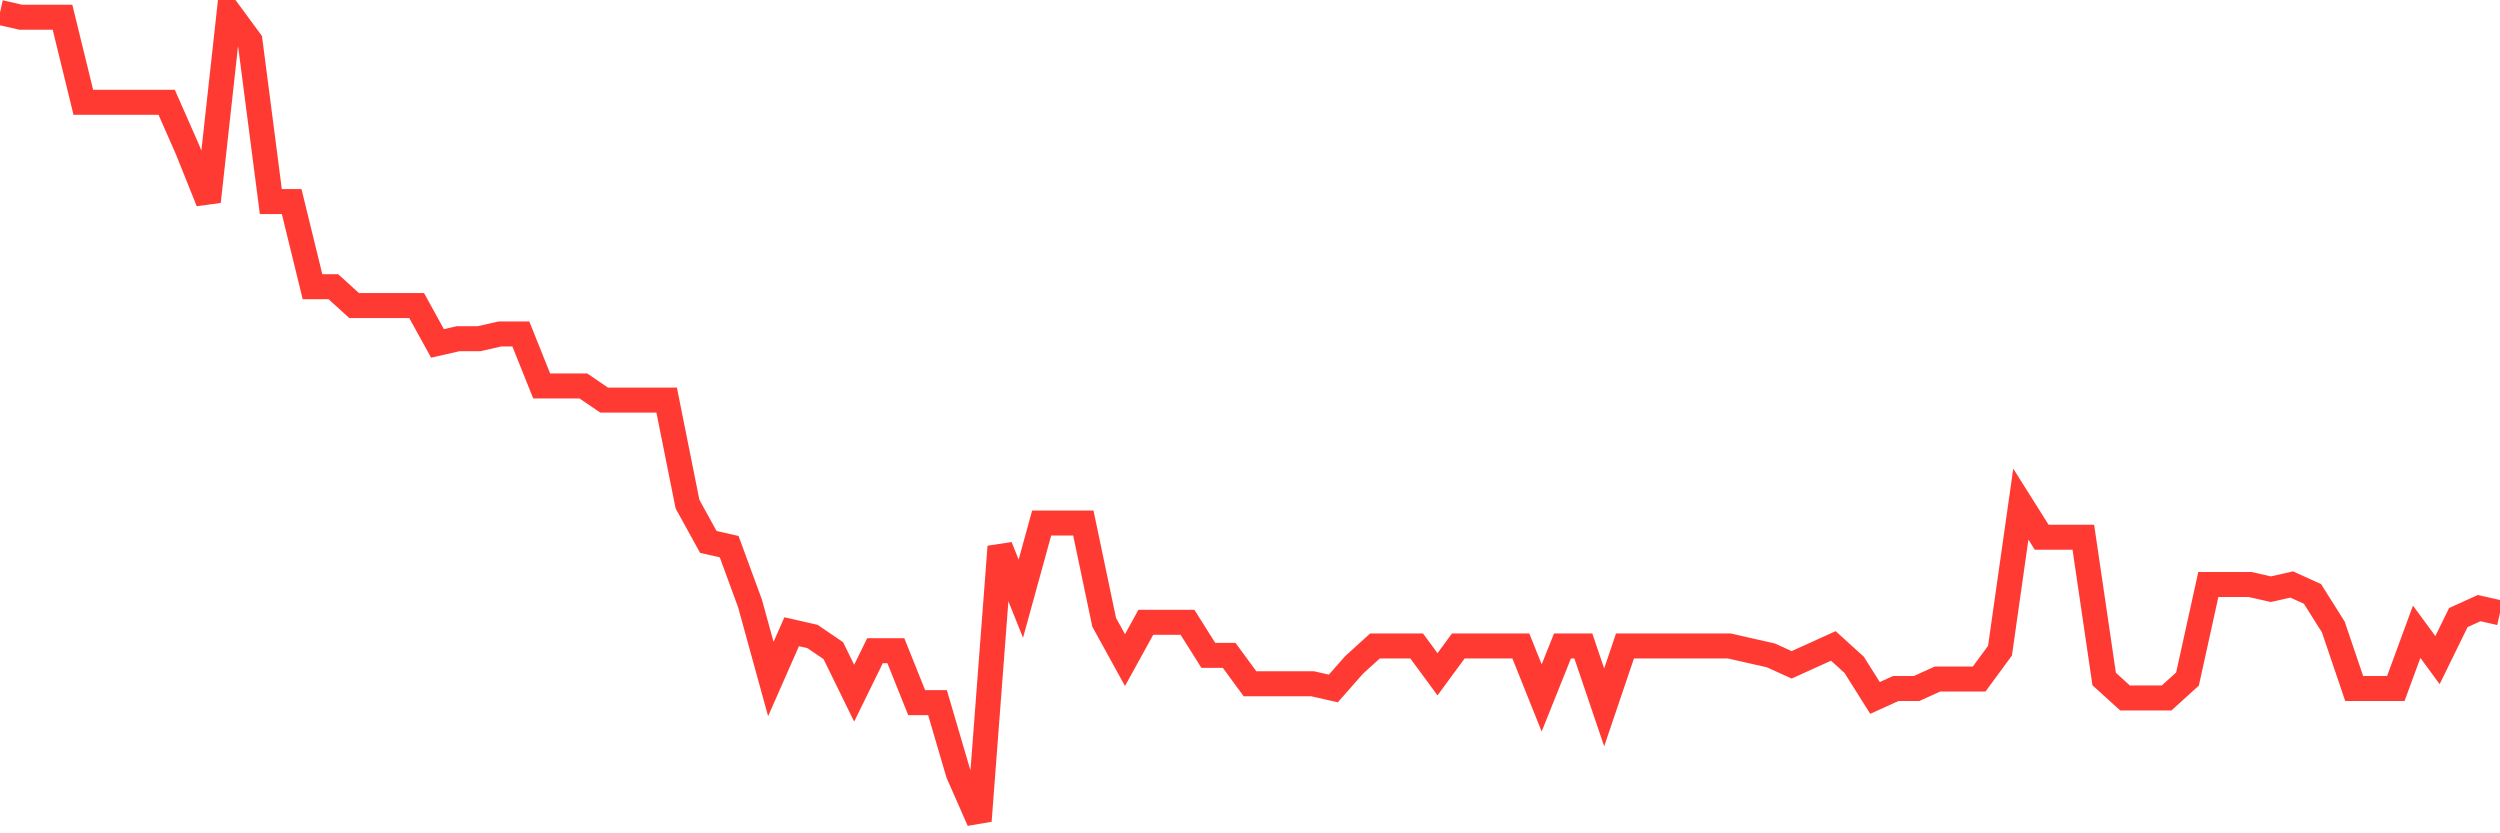 <svg
  xmlns="http://www.w3.org/2000/svg"
  xmlns:xlink="http://www.w3.org/1999/xlink"
  width="120"
  height="40"
  viewBox="0 0 120 40"
  preserveAspectRatio="none"
>
  <polyline
    points="0,0.6 1,0.827 2,0.827 3,0.827 4,4.911 5,4.911 6,4.911 7,4.911 8,4.911 9,7.18 10,9.676 11,0.6 12,1.961 13,9.676 14,9.676 15,13.76 16,13.76 17,14.668 18,14.668 19,14.668 20,14.668 21,16.483 22,16.256 23,16.256 24,16.029 25,16.029 26,18.525 27,18.525 28,18.525 29,19.206 30,19.206 31,19.206 32,19.206 33,24.198 34,26.013 35,26.24 36,28.963 37,32.593 38,30.324 39,30.551 40,31.232 41,33.274 42,31.232 43,31.232 44,33.727 45,33.727 46,37.131 47,39.4 48,26.24 49,28.736 50,25.105 51,25.105 52,25.105 53,29.87 54,31.685 55,29.87 56,29.87 57,29.87 58,31.458 59,31.458 60,32.82 61,32.82 62,32.82 63,32.82 64,33.047 65,31.912 66,31.005 67,31.005 68,31.005 69,32.366 70,31.005 71,31.005 72,31.005 73,31.005 74,33.501 75,31.005 76,31.005 77,33.954 78,31.005 79,31.005 80,31.005 81,31.005 82,31.005 83,31.005 84,31.232 85,31.458 86,31.912 87,31.458 88,31.005 89,31.912 90,33.501 91,33.047 92,33.047 93,32.593 94,32.593 95,32.593 96,31.232 97,24.198 98,25.786 99,25.786 100,25.786 101,32.593 102,33.501 103,33.501 104,33.501 105,32.593 106,28.055 107,28.055 108,28.055 109,28.282 110,28.055 111,28.509 112,30.097 113,33.047 114,33.047 115,33.047 116,30.324 117,31.685 118,29.643 119,29.189 120,29.416"
    fill="none"
    stroke="#ff3a33"
    stroke-width="1.2"
  >
  </polyline>
</svg>